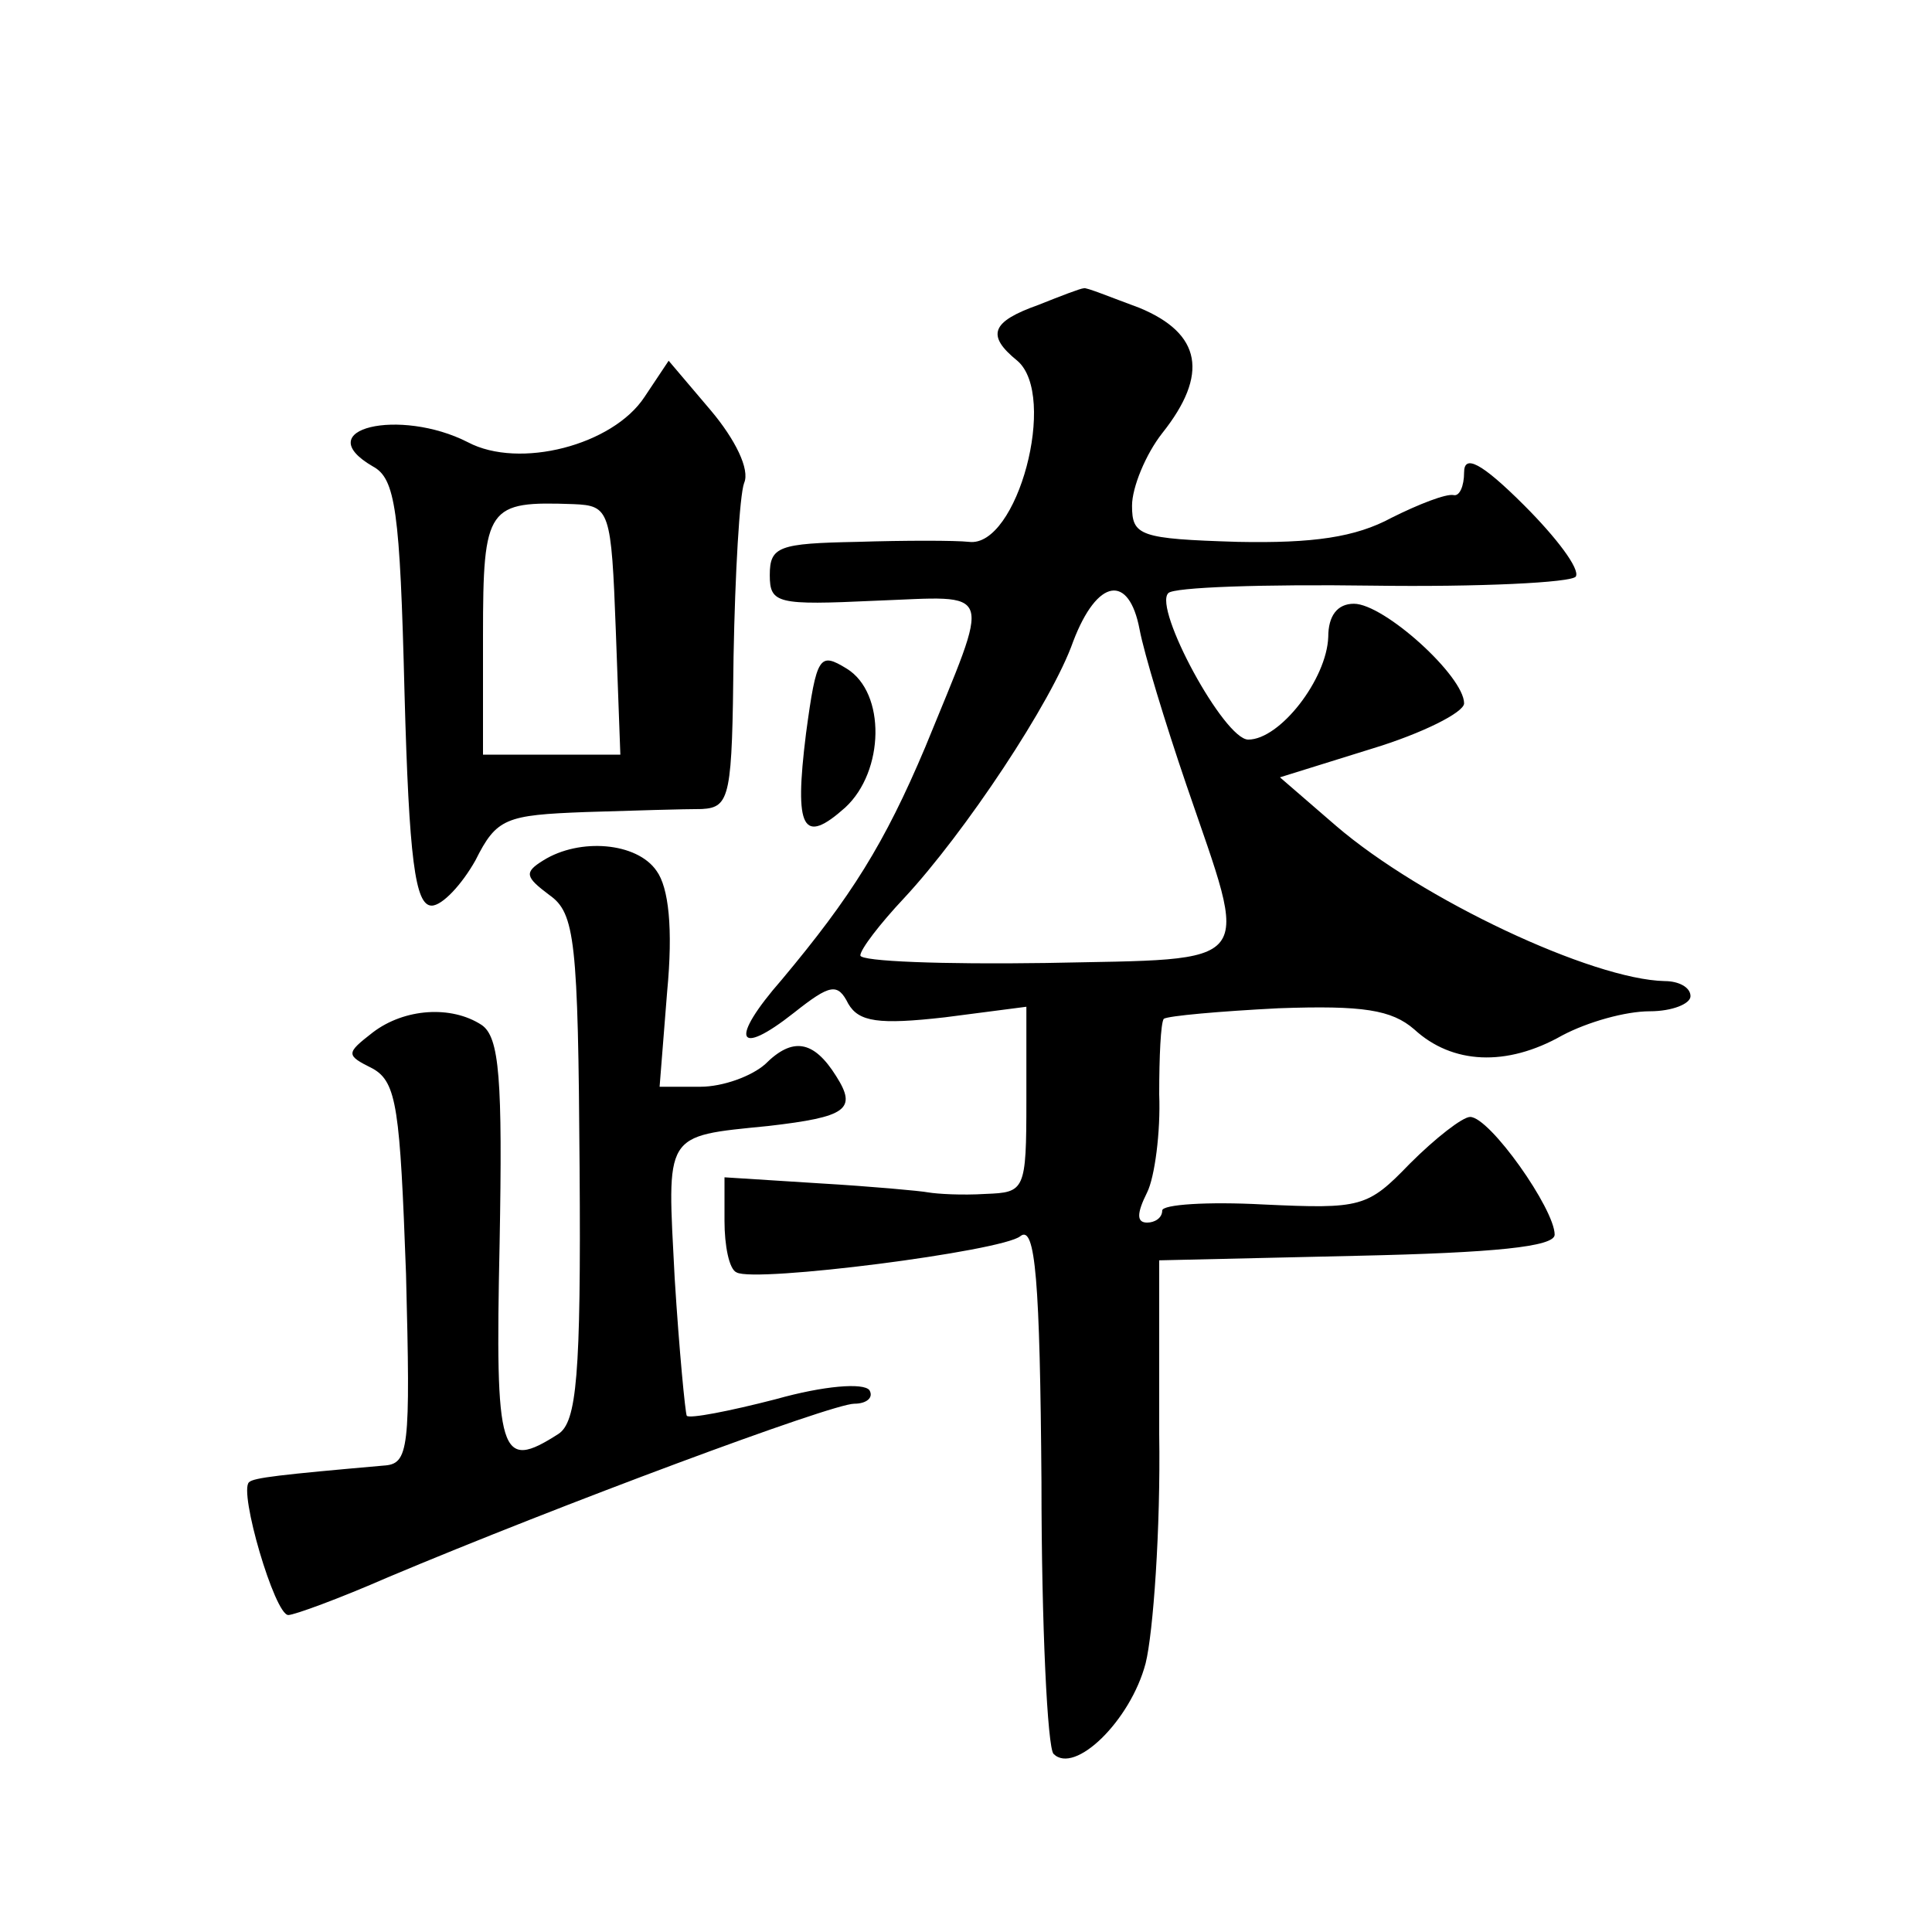 <?xml version="1.0" standalone="no"?>
<!DOCTYPE svg PUBLIC "-//W3C//DTD SVG 20010904//EN"
 "http://www.w3.org/TR/2001/REC-SVG-20010904/DTD/svg10.dtd">
<svg version="1.0" xmlns="http://www.w3.org/2000/svg"
 width="128pt" height="128pt" viewBox="0 0 128 128"
 preserveAspectRatio="xMidYMid meet">
<g transform="translate(0,128) scale(0.1,-0.1)"
fill="#0" stroke="none">
<path d="M688 1078 c-31 -11 -35 -20 -14 -37 27 -23 0 -124 -32 -120 -9 1 -43 1
-74 0 -52 -1 -58 -3 -58 -22 0 -19 5 -20 70 -17 80 3 77 11 33 -97 -27 -64 -49
-99 -95 -154 -35 -40 -30 -52 8 -22 24 19 29 20 36 6 7 -12 20 -14 64 -9 l54 7
0 -62 c0 -60 -1 -61 -27 -62 -16 -1 -32 0 -38 1 -5 1 -38 4 -72 6 l-63 4 0 -29
c0 -16 3 -32 8 -34 12 -7 176 14 188 24 10 8 13 -30 14 -163 0 -95 4 -176 8 -180
14 -14 51 22 61 60 5 20 10 89 9 152 l0 115 131 3 c91 2 131 6 131 14 0 17 -43
78 -56 78 -5 0 -23 -14 -40 -31 -28 -29 -32 -30 -97 -27 -37 2 -67 0 -67 -4 0 -5
-5 -8 -10 -8 -7 0 -7 6 0 20 5 10 9 40 8 65 0 25 1 47 3 50 3 2 37 5 76 7 56 2
75 -1 90 -14 25 -23 61 -25 98 -4 17 9 42 16 58 16 15 0 27 5 27 10 0 6 -8 10 -17
10 -48 1 -161 54 -218 103 l-37 32 61 19 c33 10 61 24 61 30 0 18 -53 66 -73 66
-11 0 -17 -8 -17 -22 -1 -28 -32 -68 -53 -68 -16 0 -63 87 -53 97 3 4 64 6 135
5 71 -1 132 2 135 6 3 5 -13 26 -34 47 -29 29 -40 34 -40 22 0 -9 -3 -16 -7 -15
-5 1 -23 -6 -41 -15 -24 -13 -52 -17 -102 -16 -65 2 -70 4 -70 24 0 12 9 34 20
48 31 39 26 66 -15 83 -19 7 -36 14 -37 13 -2 0 -15 -5 -30 -11z m67 -215 c3 -16
17 -62 31 -103 42 -123 49 -115 -93 -118 -68 -1 -123 1 -123 5 0 4 13 21 29 38
40 43 98 130 112 170 16 42 37 45 44 8z M427 1017 c-21 -32 -83 -48 -117 -30 -45
23 -106 9 -63 -16 15 -8 18 -29 21 -150 3 -110 7 -141 18 -141 7 0 20 14 29 30
14 28 20 30 73 32 31 1 66 2 77 2 19 1 20 9 21 101 1 55 4 107 7 115 4 9 -6 29
-22 48 l-28 33 -16 -24z m-19 -155 l3 -82 -46 0 -45 0 0 79 c0 86 3 89 60 87 24
-1 25 -4 28 -84z M534 794 c-8 -64 -2 -74 26 -49 26 24 27 76 1 92 -18 11 -20 9
-27 -43z M360 710 c-13 -8 -12 -11 4 -23 17 -12 19 -30 20 -181 1 -138 -2 -168
-14 -176 -39 -25 -42 -15 -39 126 2 109 0 137 -12 145 -20 13 -51 11 -72 -5 -18
-14 -18 -15 0 -24 16 -9 18 -27 22 -136 3 -117 2 -126 -15 -127 -68 -6 -86 -8 -89
-11 -7 -6 17 -88 26 -88 4 0 34 11 66 25 114 48 294 115 309 115 8 0 13 4 10 9
-4 5 -30 3 -62 -6 -31 -8 -57 -13 -59 -11 -1 2 -5 43 -8 91 -5 97 -8 94 62 101
52 6 59 11 45 33 -15 24 -29 26 -47 8 -9 -8 -28 -15 -43 -15 l-27 0 5 63 c4 42
1 69 -7 80 -13 19 -51 22 -75 7z"/>
</g>
</svg>
